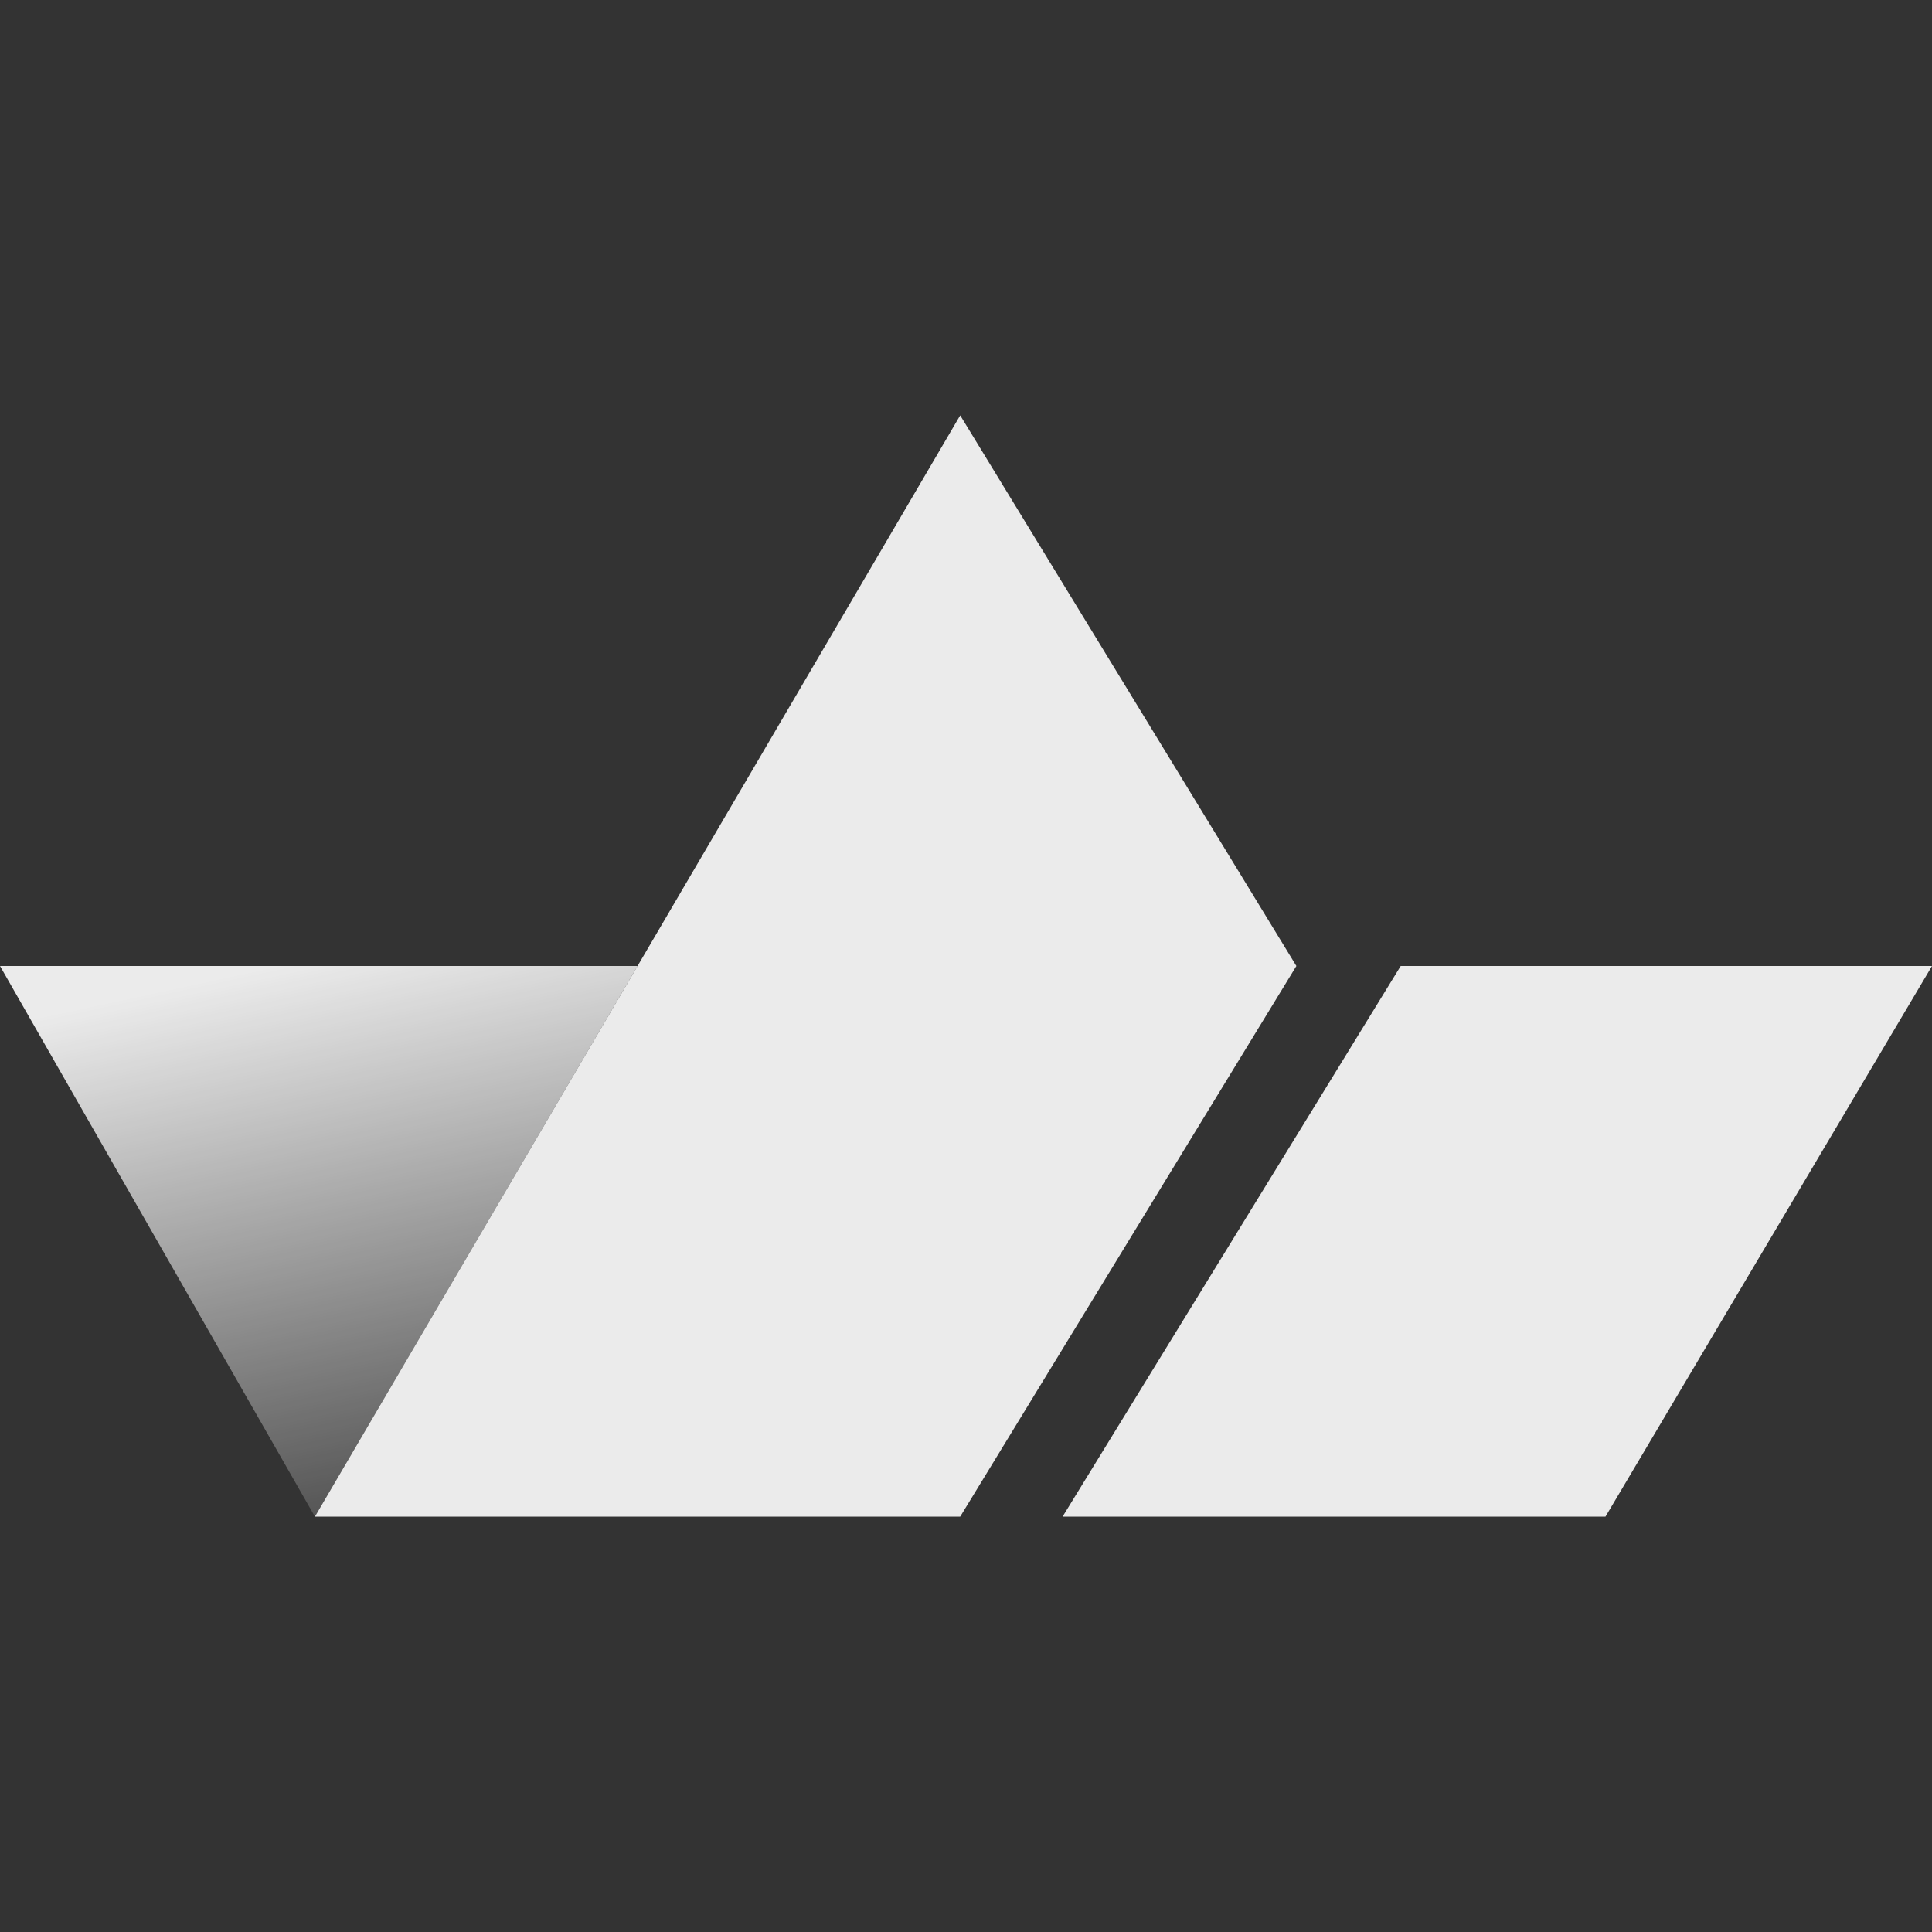 <?xml version="1.0" encoding="utf-8"?>
<!-- Generator: Adobe Illustrator 19.0.0, SVG Export Plug-In . SVG Version: 6.00 Build 0)  -->
<svg version="1.1" id="Layer_1" xmlns="http://www.w3.org/2000/svg" xmlns:xlink="http://www.w3.org/1999/xlink" x="0px" y="0px"
	 viewBox="-14 0 100 100" style="enable-background:new -14 0 100 100;" xml:space="preserve">
<rect x="-14" y="0" width="100" height="100" fill="#333333" stroke="none"/>
<style type="text/css">
	.st0{fill:url(#Fill-2_1_);}
	.st1{fill:#FFFFFF;fill-opacity:0.9;}
</style>
<g id="Symbols">
	<g id="footer" transform="translate(-76, -41)">
		<g id="logo">
			<g transform="translate(76, 41)">
				<g id="Page-1">
					
						<linearGradient id="Fill-2_1_" gradientUnits="userSpaceOnUse" x1="-26.486" y1="98.138" x2="-26.085" y2="96.524" gradientTransform="matrix(20.06 0 0 -17.323 533.691 1749.586)">
						<stop  offset="0" style="stop-color:#FFFFFF;stop-opacity:0.903"/>
						<stop  offset="1" style="stop-color:#FFFFFF;stop-opacity:0.15"/>
					</linearGradient>
					<polygon id="Fill-2" class="st0" points="-14,50 2.3,78.5 19,50 					"/>
					<polygon id="Fill-1_1_" class="st1" points="2.3,78.5 35.7,78.5 53.1,50 35.7,21.5 					"/>
					<polygon id="Fill-3_1_" class="st1" points="58.5,50 41,78.5 69.1,78.5 86,50 					"/>
				</g>
			</g>
		</g>
	</g>
</g>
</svg>
